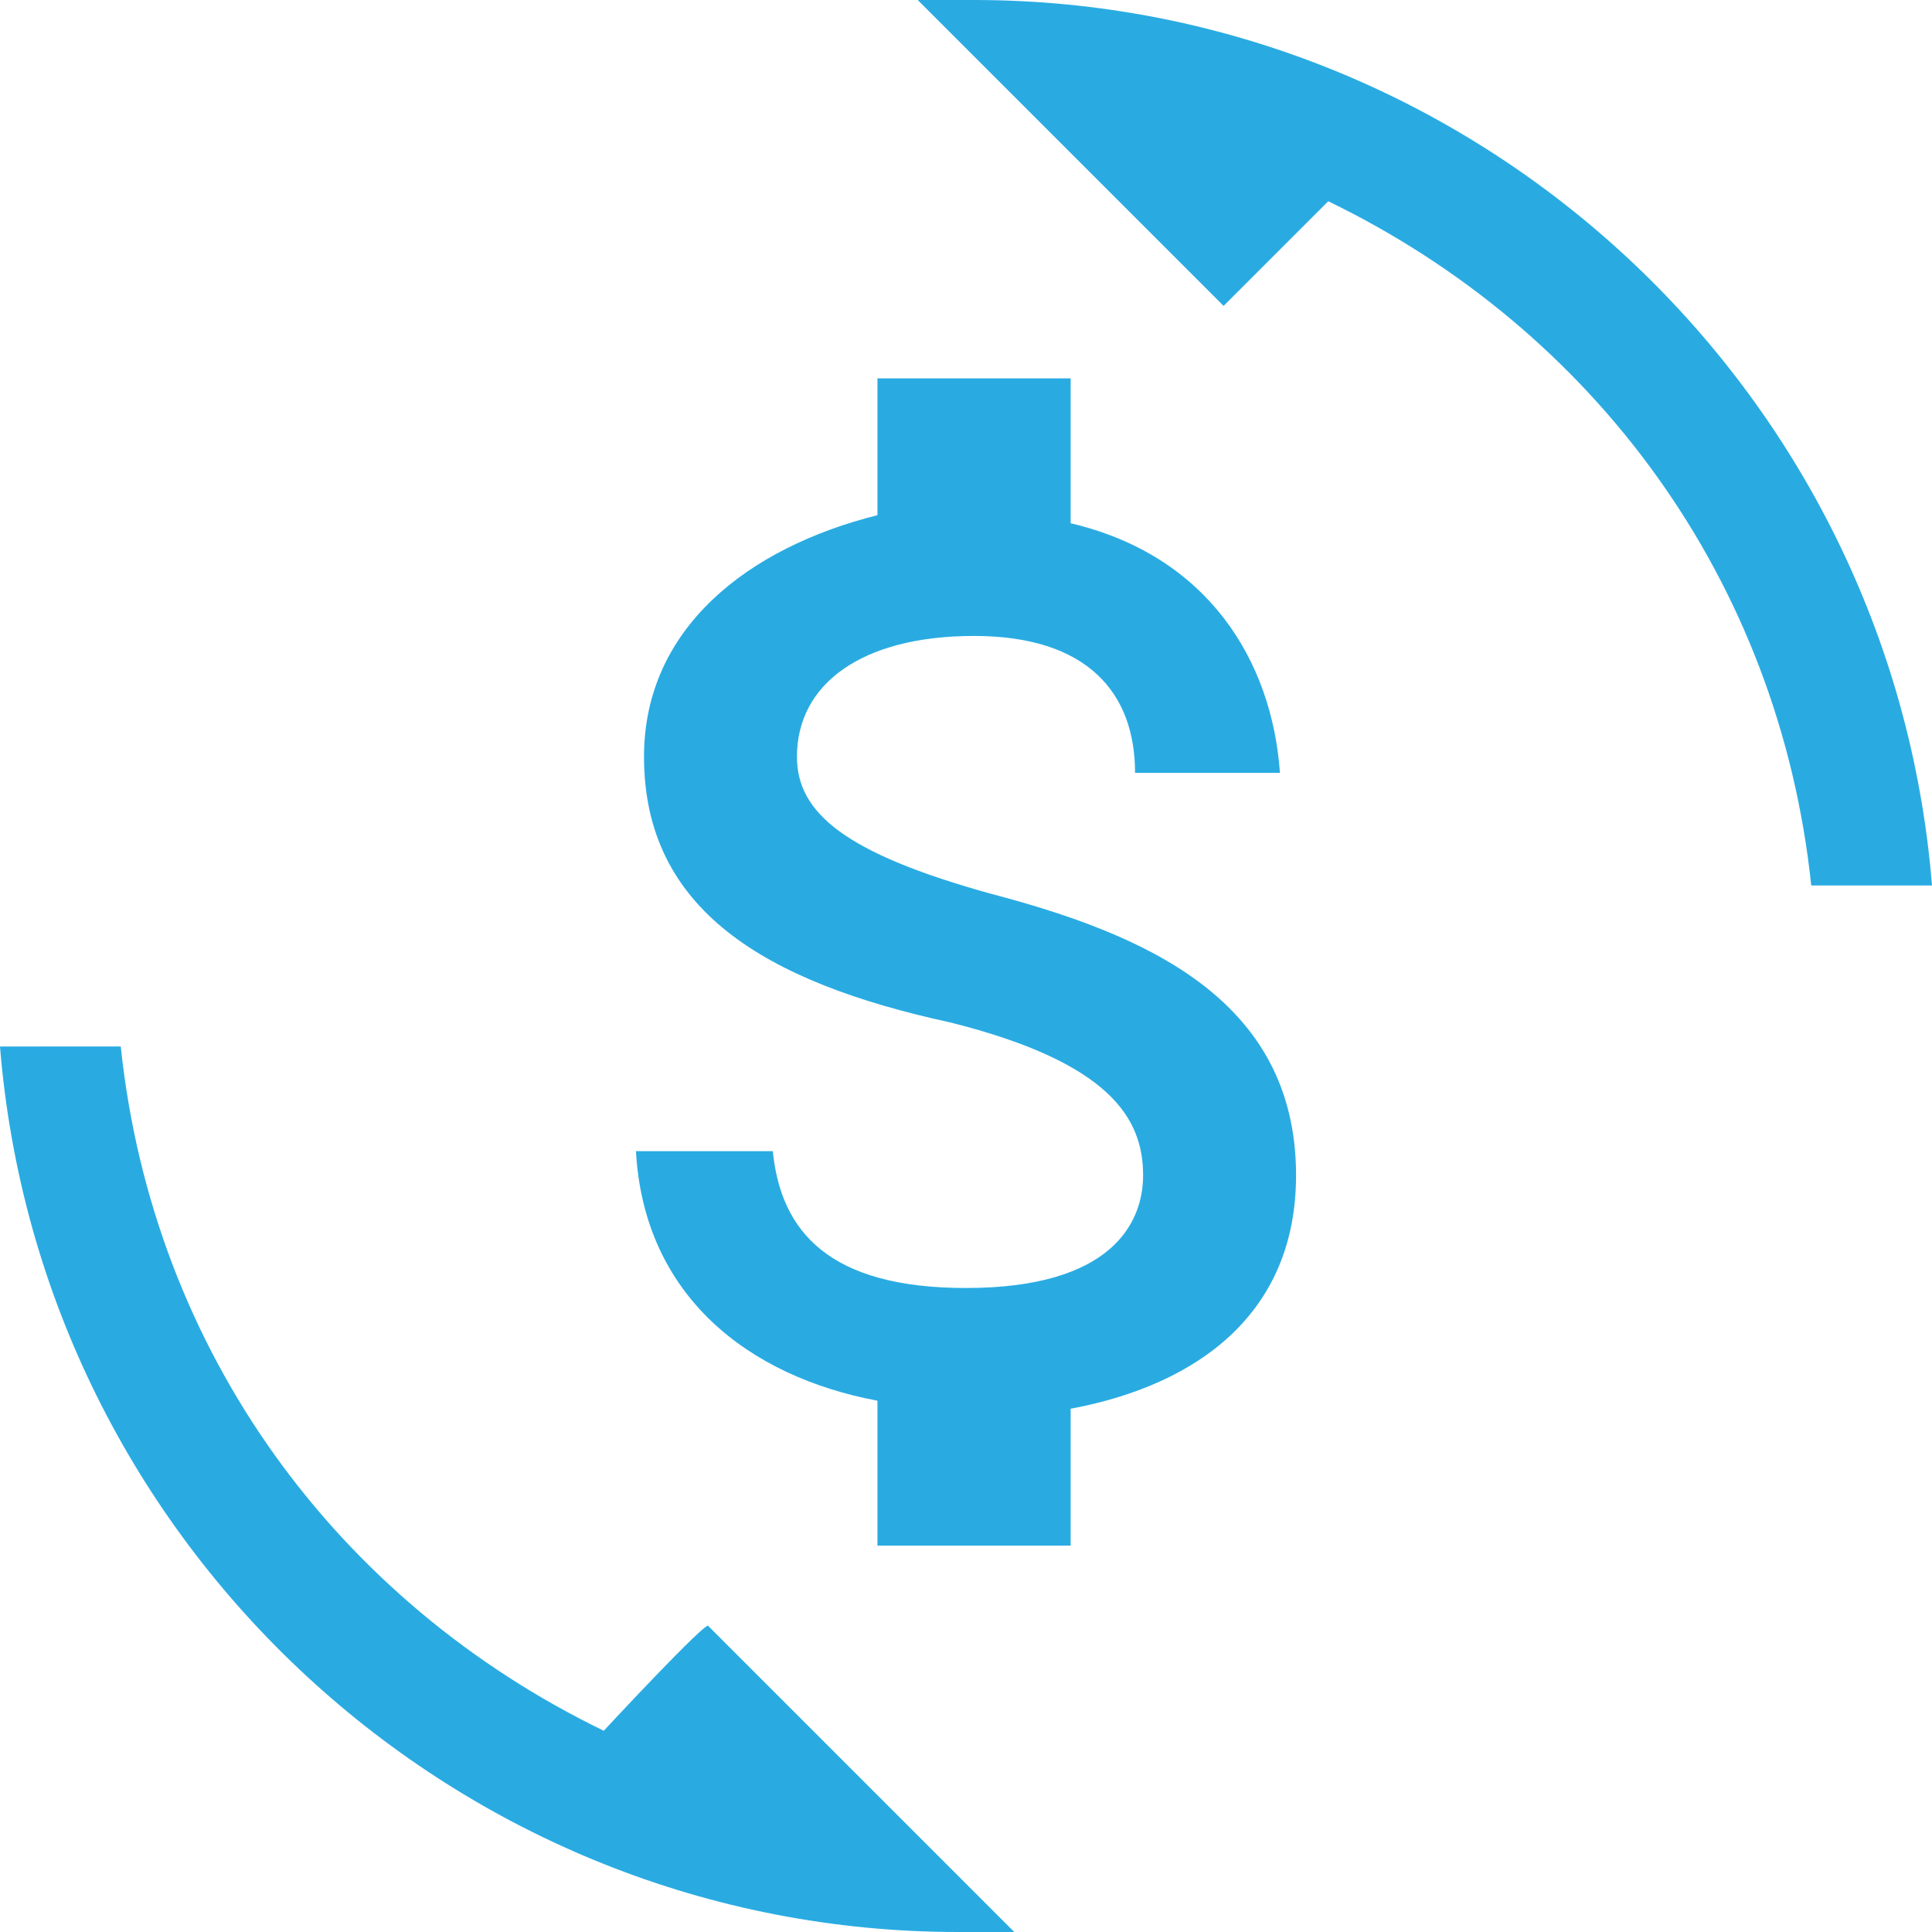 <?xml version="1.0" encoding="utf-8"?>
<!-- Generator: Adobe Illustrator 23.0.3, SVG Export Plug-In . SVG Version: 6.00 Build 0)  -->
<svg version="1.1" id="Layer_1" xmlns="http://www.w3.org/2000/svg" xmlns:xlink="http://www.w3.org/1999/xlink" x="0px" y="0px"
	 viewBox="0 0 24 24" style="enable-background:new 0 0 24 24;" xml:space="preserve">
<style type="text/css">
	.st0{fill:#29ABE2;}
</style>
<path class="st0" d="M7.5,21.5c-3.3-1.6-5.6-4.7-6-8.5H0c0.5,6.2,5.7,11,11.9,11c0.2,0,0.4,0,0.7,0l-3.8-3.8
	C8.8,20.1,7.5,21.5,7.5,21.5z M12.1,0c-0.2,0-0.4,0-0.7,0l3.8,3.8l1.3-1.3c3.3,1.6,5.6,4.7,6,8.5H24C23.5,4.8,18.3,0,12.1,0z"/>
<path class="st0" d="M12.3,11.1c-1.8-0.5-2.4-1-2.4-1.7c0-0.9,0.8-1.5,2.2-1.5c1.4,0,2,0.7,2,1.7h1.8c-0.1-1.4-0.9-2.7-2.6-3.1V4.7
	h-2.4v1.7C9.3,6.8,8,7.8,8,9.4c0,1.9,1.5,2.8,3.8,3.3c2,0.5,2.4,1.2,2.4,1.9c0,0.6-0.4,1.4-2.2,1.4c-1.7,0-2.3-0.7-2.4-1.7H7.9
	c0.1,1.8,1.4,2.8,3,3.1v1.8h2.4v-1.7c1.6-0.3,2.8-1.2,2.8-2.9C16.1,12.4,14.2,11.6,12.3,11.1z"/>
</svg>
